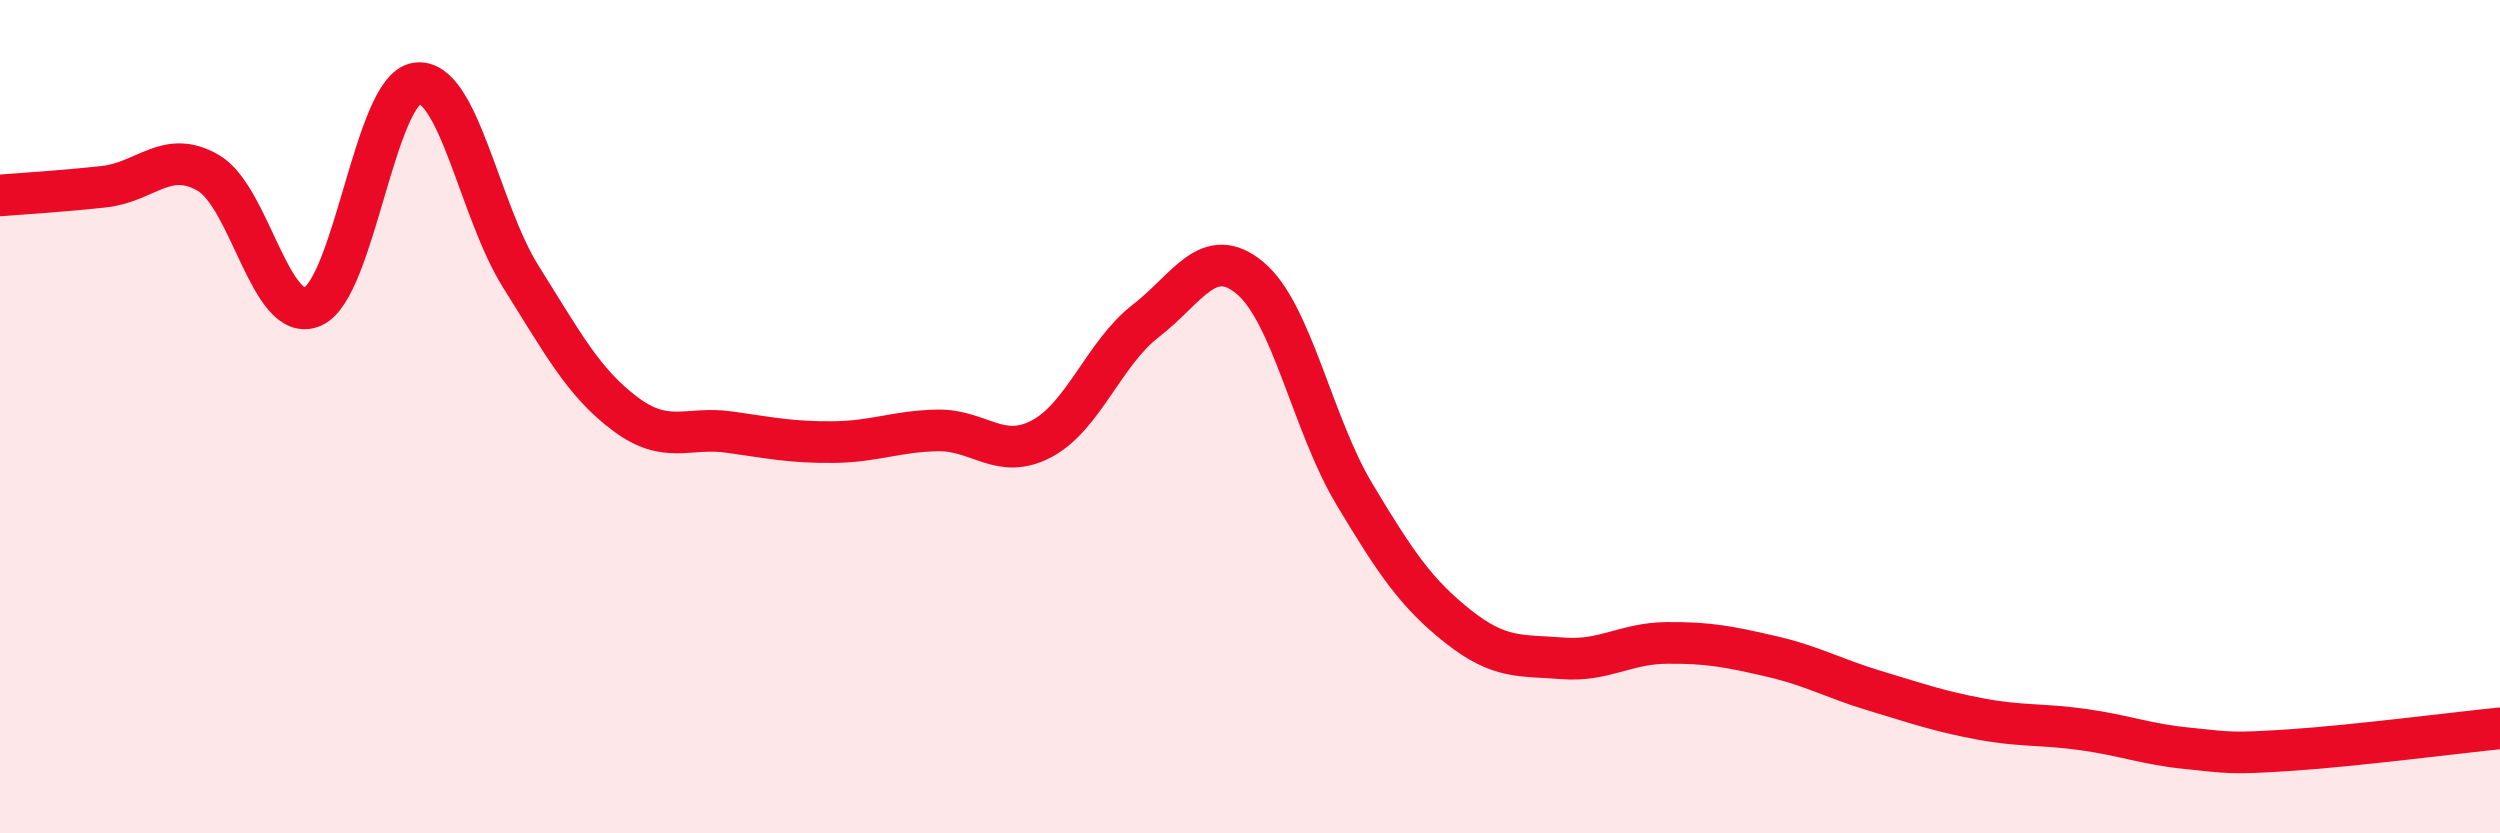 
    <svg width="60" height="20" viewBox="0 0 60 20" xmlns="http://www.w3.org/2000/svg">
      <path
        d="M 0,4.69 C 0.5,4.65 1.5,4.59 2.5,4.48 C 3.5,4.37 4,3.57 5,4.15 C 6,4.73 6.5,7.79 7.5,7.36 C 8.5,6.93 9,2.14 10,2 C 11,1.86 11.5,5.05 12.5,6.64 C 13.5,8.23 14,9.18 15,9.93 C 16,10.68 16.5,10.23 17.5,10.37 C 18.5,10.51 19,10.62 20,10.61 C 21,10.6 21.5,10.35 22.5,10.33 C 23.5,10.31 24,11.06 25,10.53 C 26,10 26.5,8.47 27.5,7.7 C 28.5,6.93 29,5.84 30,6.67 C 31,7.5 31.5,10.18 32.5,11.85 C 33.5,13.52 34,14.25 35,15.04 C 36,15.83 36.5,15.72 37.5,15.8 C 38.5,15.88 39,15.44 40,15.43 C 41,15.42 41.5,15.52 42.5,15.75 C 43.5,15.98 44,16.28 45,16.58 C 46,16.88 46.5,17.06 47.5,17.25 C 48.5,17.44 49,17.37 50,17.51 C 51,17.65 51.5,17.86 52.5,17.96 C 53.5,18.06 53.5,18.1 55,18 C 56.5,17.9 59,17.58 60,17.48L60 20L0 20Z"
        fill="#EB0A25"
        opacity="0.1"
        stroke-linecap="round"
        stroke-linejoin="round"
      />
      <path
        d="M 0,4.69 C 0.5,4.65 1.5,4.59 2.5,4.48 C 3.5,4.37 4,3.57 5,4.15 C 6,4.73 6.5,7.79 7.5,7.36 C 8.5,6.93 9,2.14 10,2 C 11,1.86 11.5,5.05 12.5,6.64 C 13.5,8.23 14,9.18 15,9.93 C 16,10.68 16.5,10.23 17.5,10.37 C 18.5,10.51 19,10.62 20,10.61 C 21,10.6 21.5,10.35 22.5,10.33 C 23.5,10.31 24,11.06 25,10.53 C 26,10 26.5,8.47 27.5,7.7 C 28.5,6.93 29,5.84 30,6.67 C 31,7.5 31.5,10.18 32.5,11.85 C 33.5,13.52 34,14.25 35,15.04 C 36,15.83 36.5,15.72 37.5,15.8 C 38.5,15.88 39,15.44 40,15.43 C 41,15.42 41.5,15.52 42.5,15.75 C 43.5,15.98 44,16.28 45,16.58 C 46,16.88 46.5,17.06 47.5,17.25 C 48.5,17.44 49,17.37 50,17.51 C 51,17.65 51.5,17.86 52.5,17.96 C 53.5,18.06 53.5,18.1 55,18 C 56.5,17.9 59,17.58 60,17.48"
        stroke="#EB0A25"
        stroke-width="1"
        fill="none"
        stroke-linecap="round"
        stroke-linejoin="round"
      />
    </svg>
  